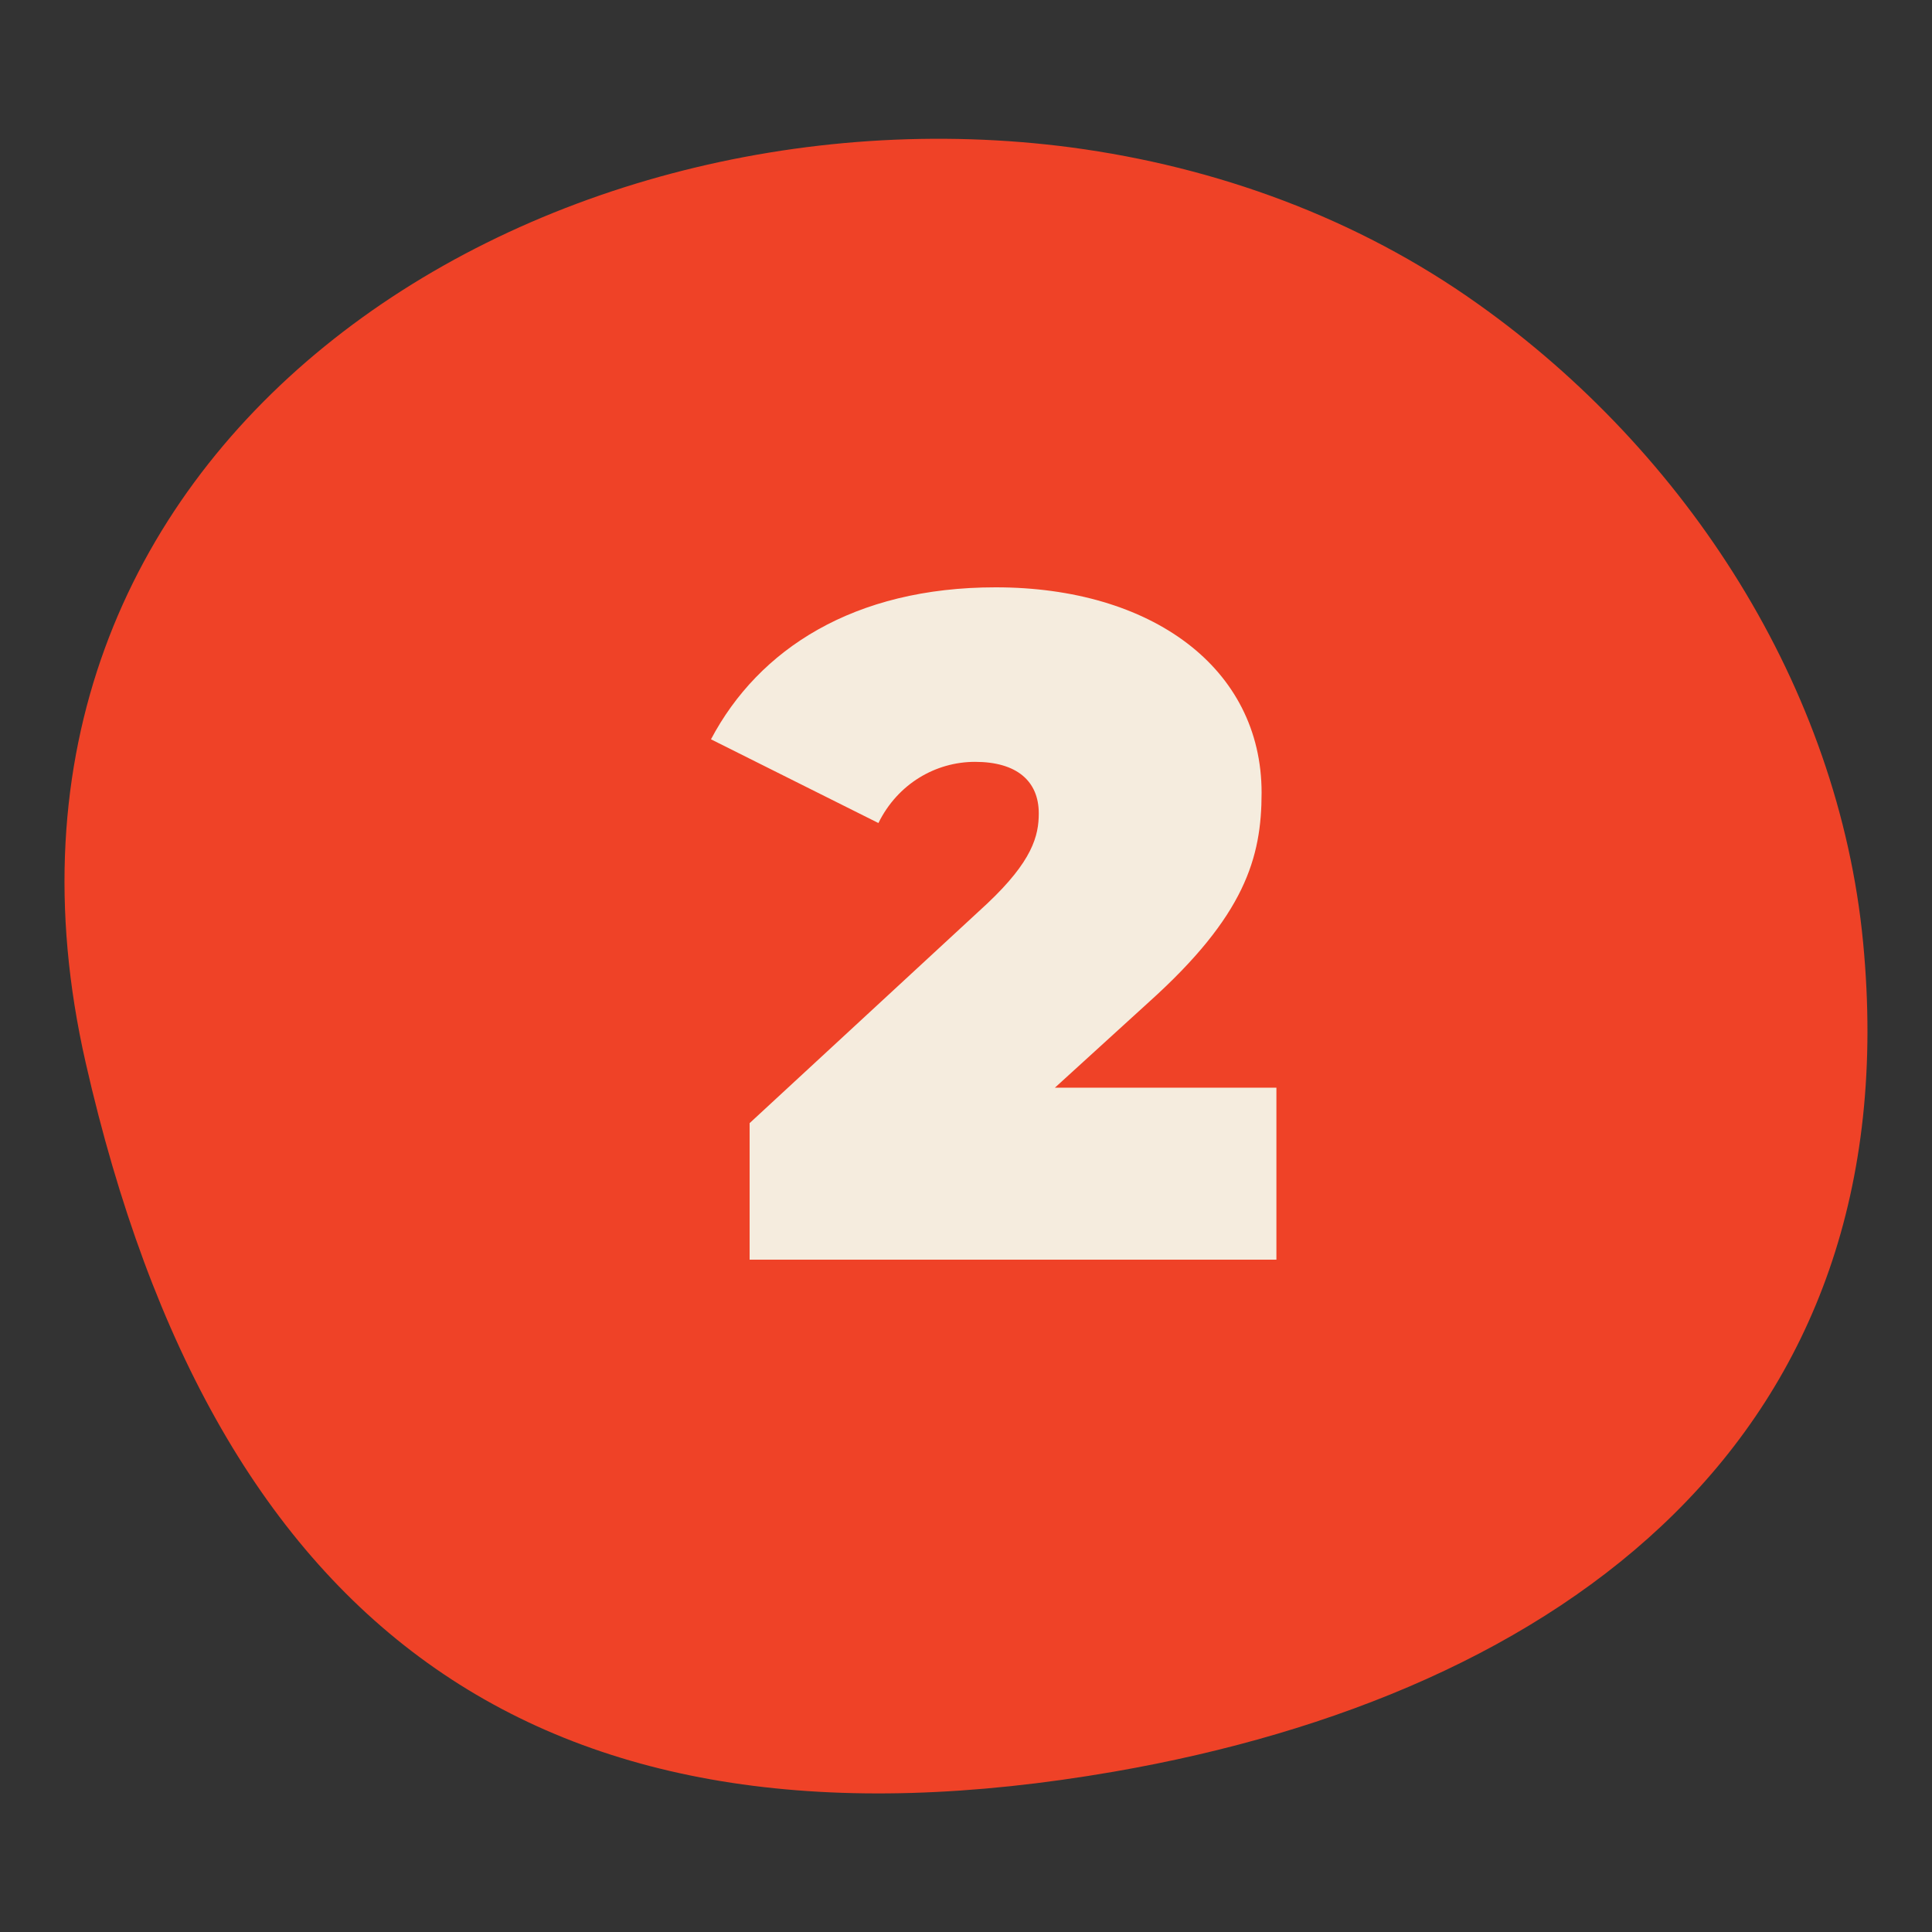 <svg viewBox="0 0 30 30" xmlns="http://www.w3.org/2000/svg" data-name="Layer 1" id="Layer_1">
  <rect x="0" y="0" width="30" height="30" fill="#333333" stroke="none"/>
  <defs>
    <style>
      .cls-1 {
        fill: #ef4227;
      }

      .cls-2 {
        fill: #f5ecde;
      }
    </style>
  </defs>
  <path d="M16.64,2.29C8.31,1.19-.86,6.89,1.33,16.5c2.02,8.88,7.14,12.54,15.97,11.01,6.96-1.21,12.37-5.19,11.63-12.88-.38-3.96-2.74-7.61-5.98-9.91-1.88-1.34-4.07-2.13-6.31-2.43Z" class="cls-1"></path>
  <path d="M19.82,16.89v2.67h-8.18v-2.12l3.69-3.41c.7-.66.8-1.05.8-1.4,0-.5-.34-.8-.99-.8-.61,0-1.2.34-1.5.95l-2.6-1.3c.74-1.4,2.22-2.36,4.42-2.36,2.42,0,4.13,1.25,4.13,3.19,0,1.01-.26,1.91-1.75,3.25l-1.46,1.33h3.44Z" class="cls-2"></path>
</svg>
